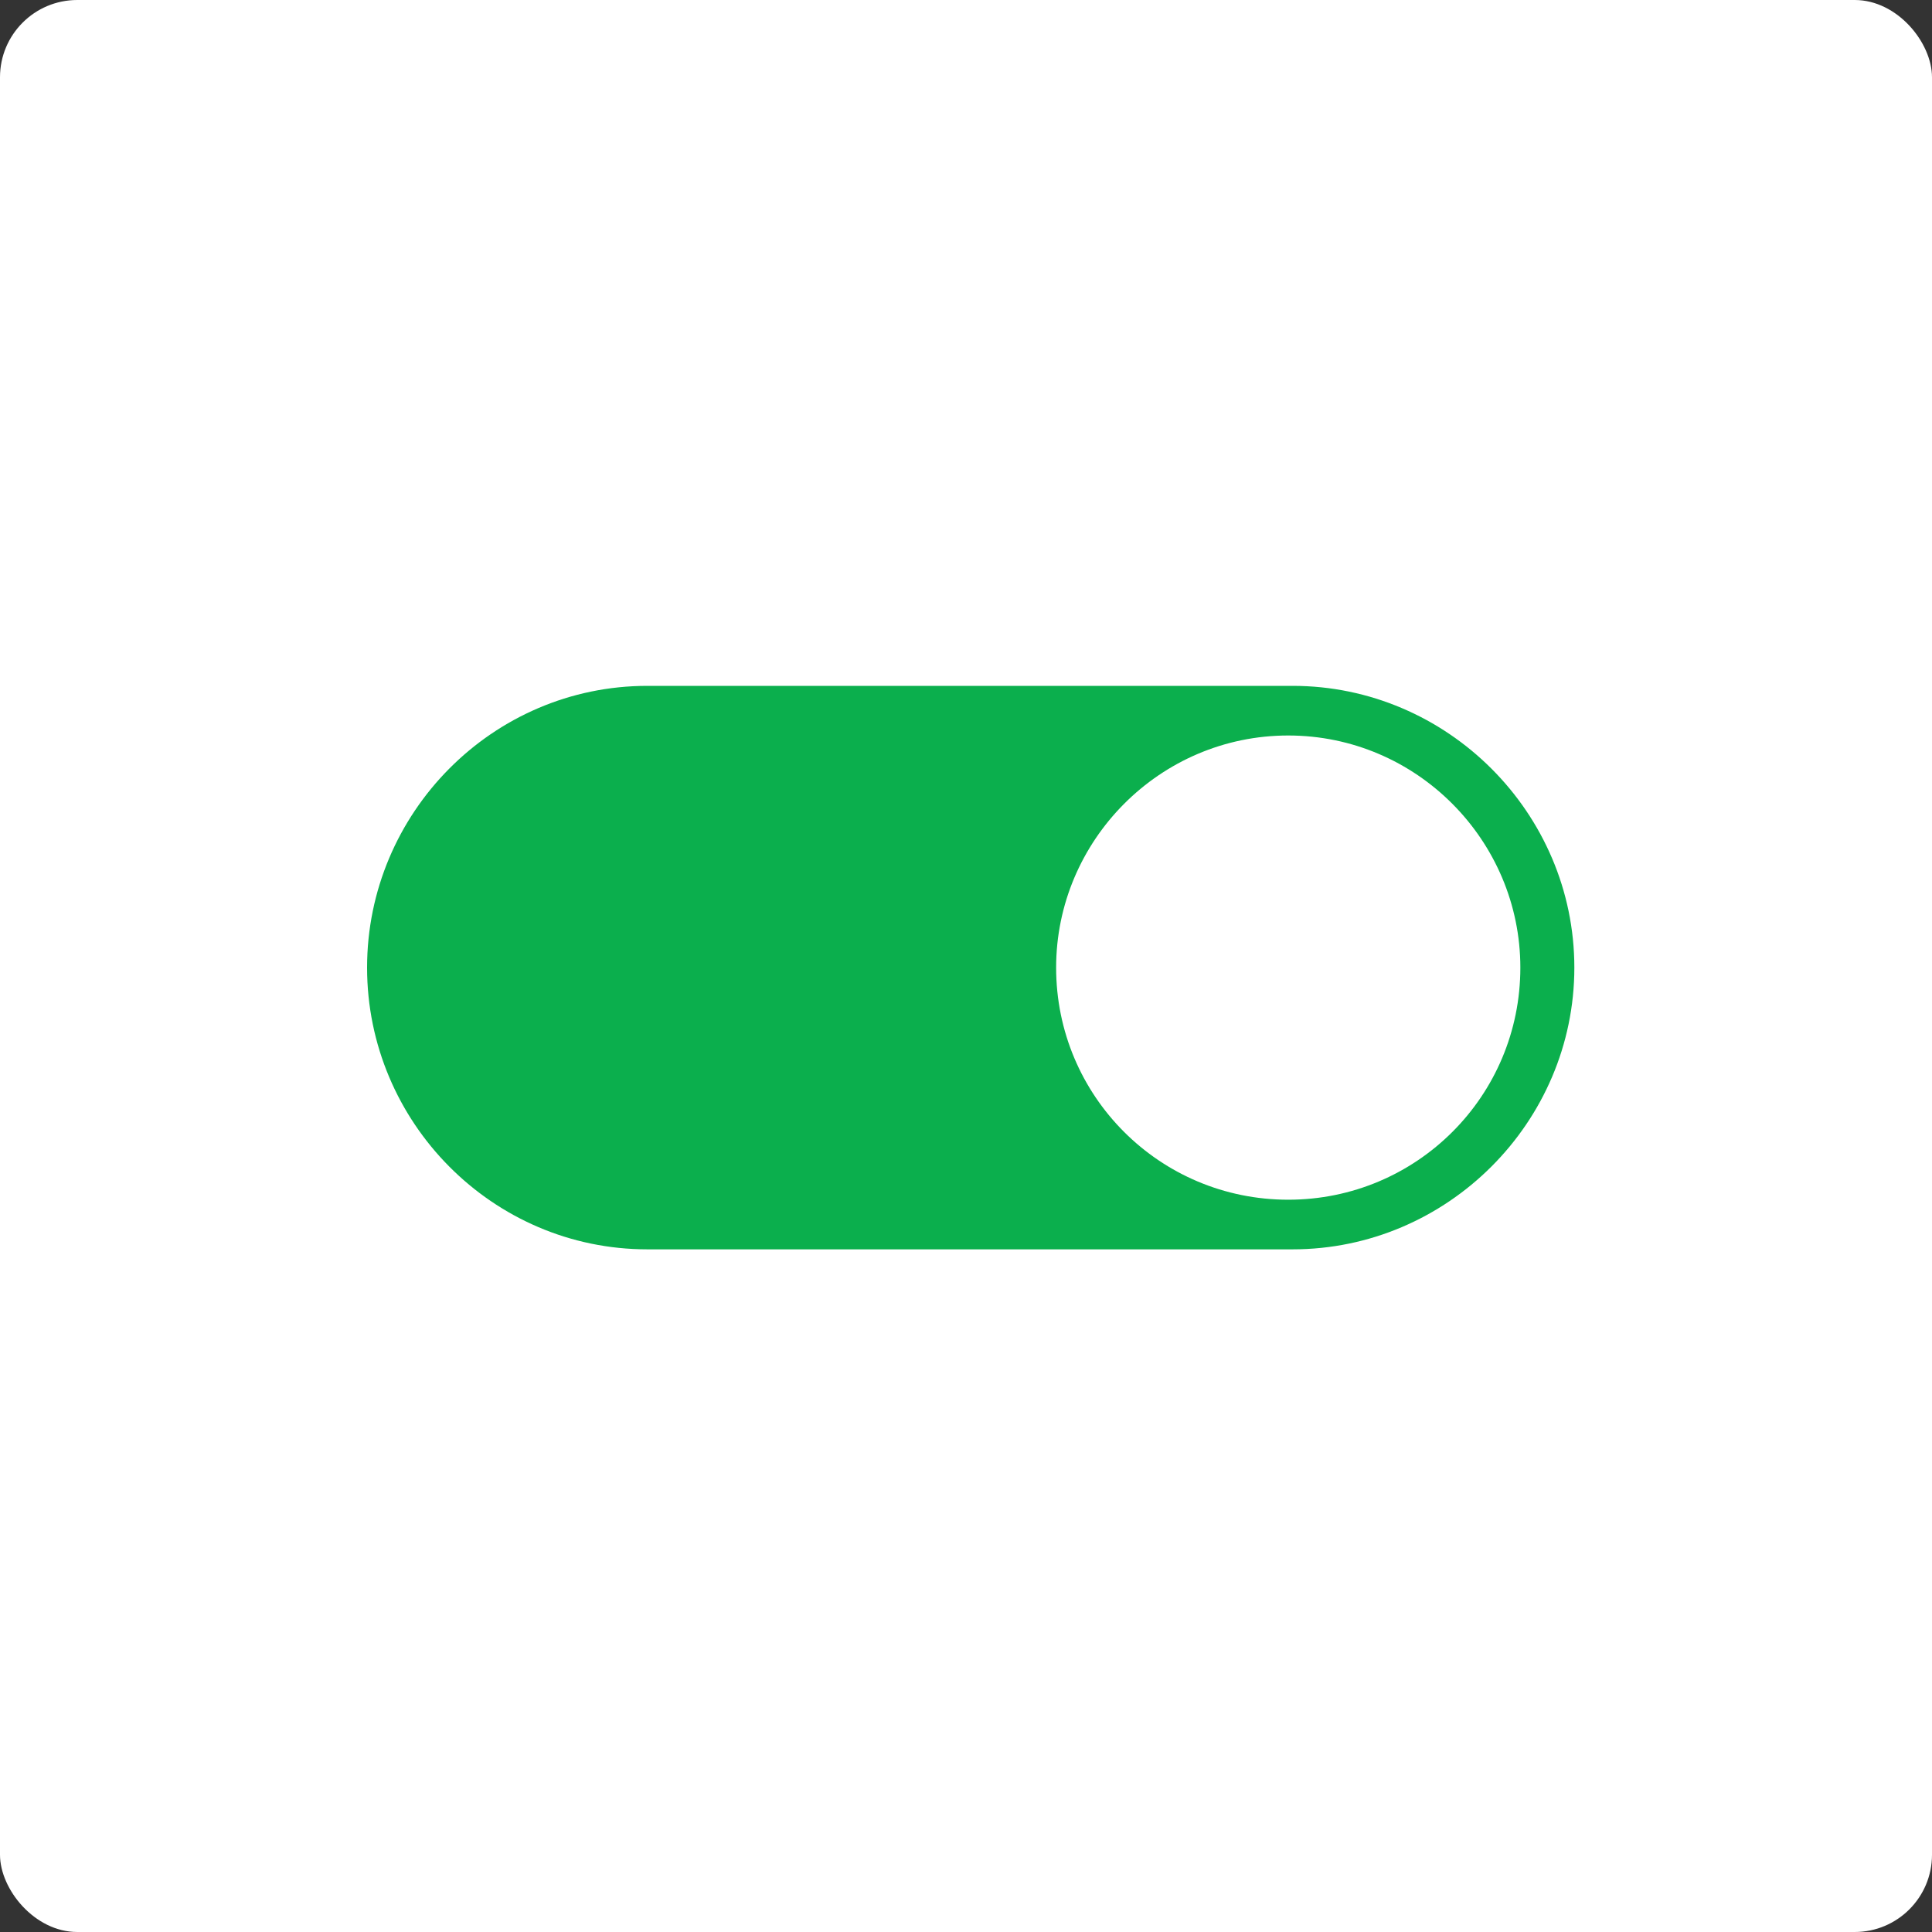 <?xml version="1.0" encoding="UTF-8"?> <svg xmlns="http://www.w3.org/2000/svg" width="100" height="100" viewBox="0 0 100 100" fill="none"><rect x="0" y="0" width="100" height="100" fill="#333333" stroke="none"/><rect width="100" height="100" rx="4" fill="white"></rect><path fill-rule="evenodd" clip-rule="evenodd" d="M33.507 35.5H66.905C74.915 35.5 81.488 42.074 81.488 50.083C81.488 58.092 74.914 64.666 66.905 64.666H33.507C25.498 64.666 19 58.092 19 50.083C19 42.074 25.498 35.5 33.507 35.5ZM66.679 38.069C73.329 38.069 78.693 43.509 78.693 50.083C78.693 56.733 73.328 62.097 66.679 62.097C60.029 62.097 54.665 56.732 54.665 50.083C54.665 43.509 60.03 38.069 66.679 38.069Z" fill="#0BAF4D"></path></svg> 